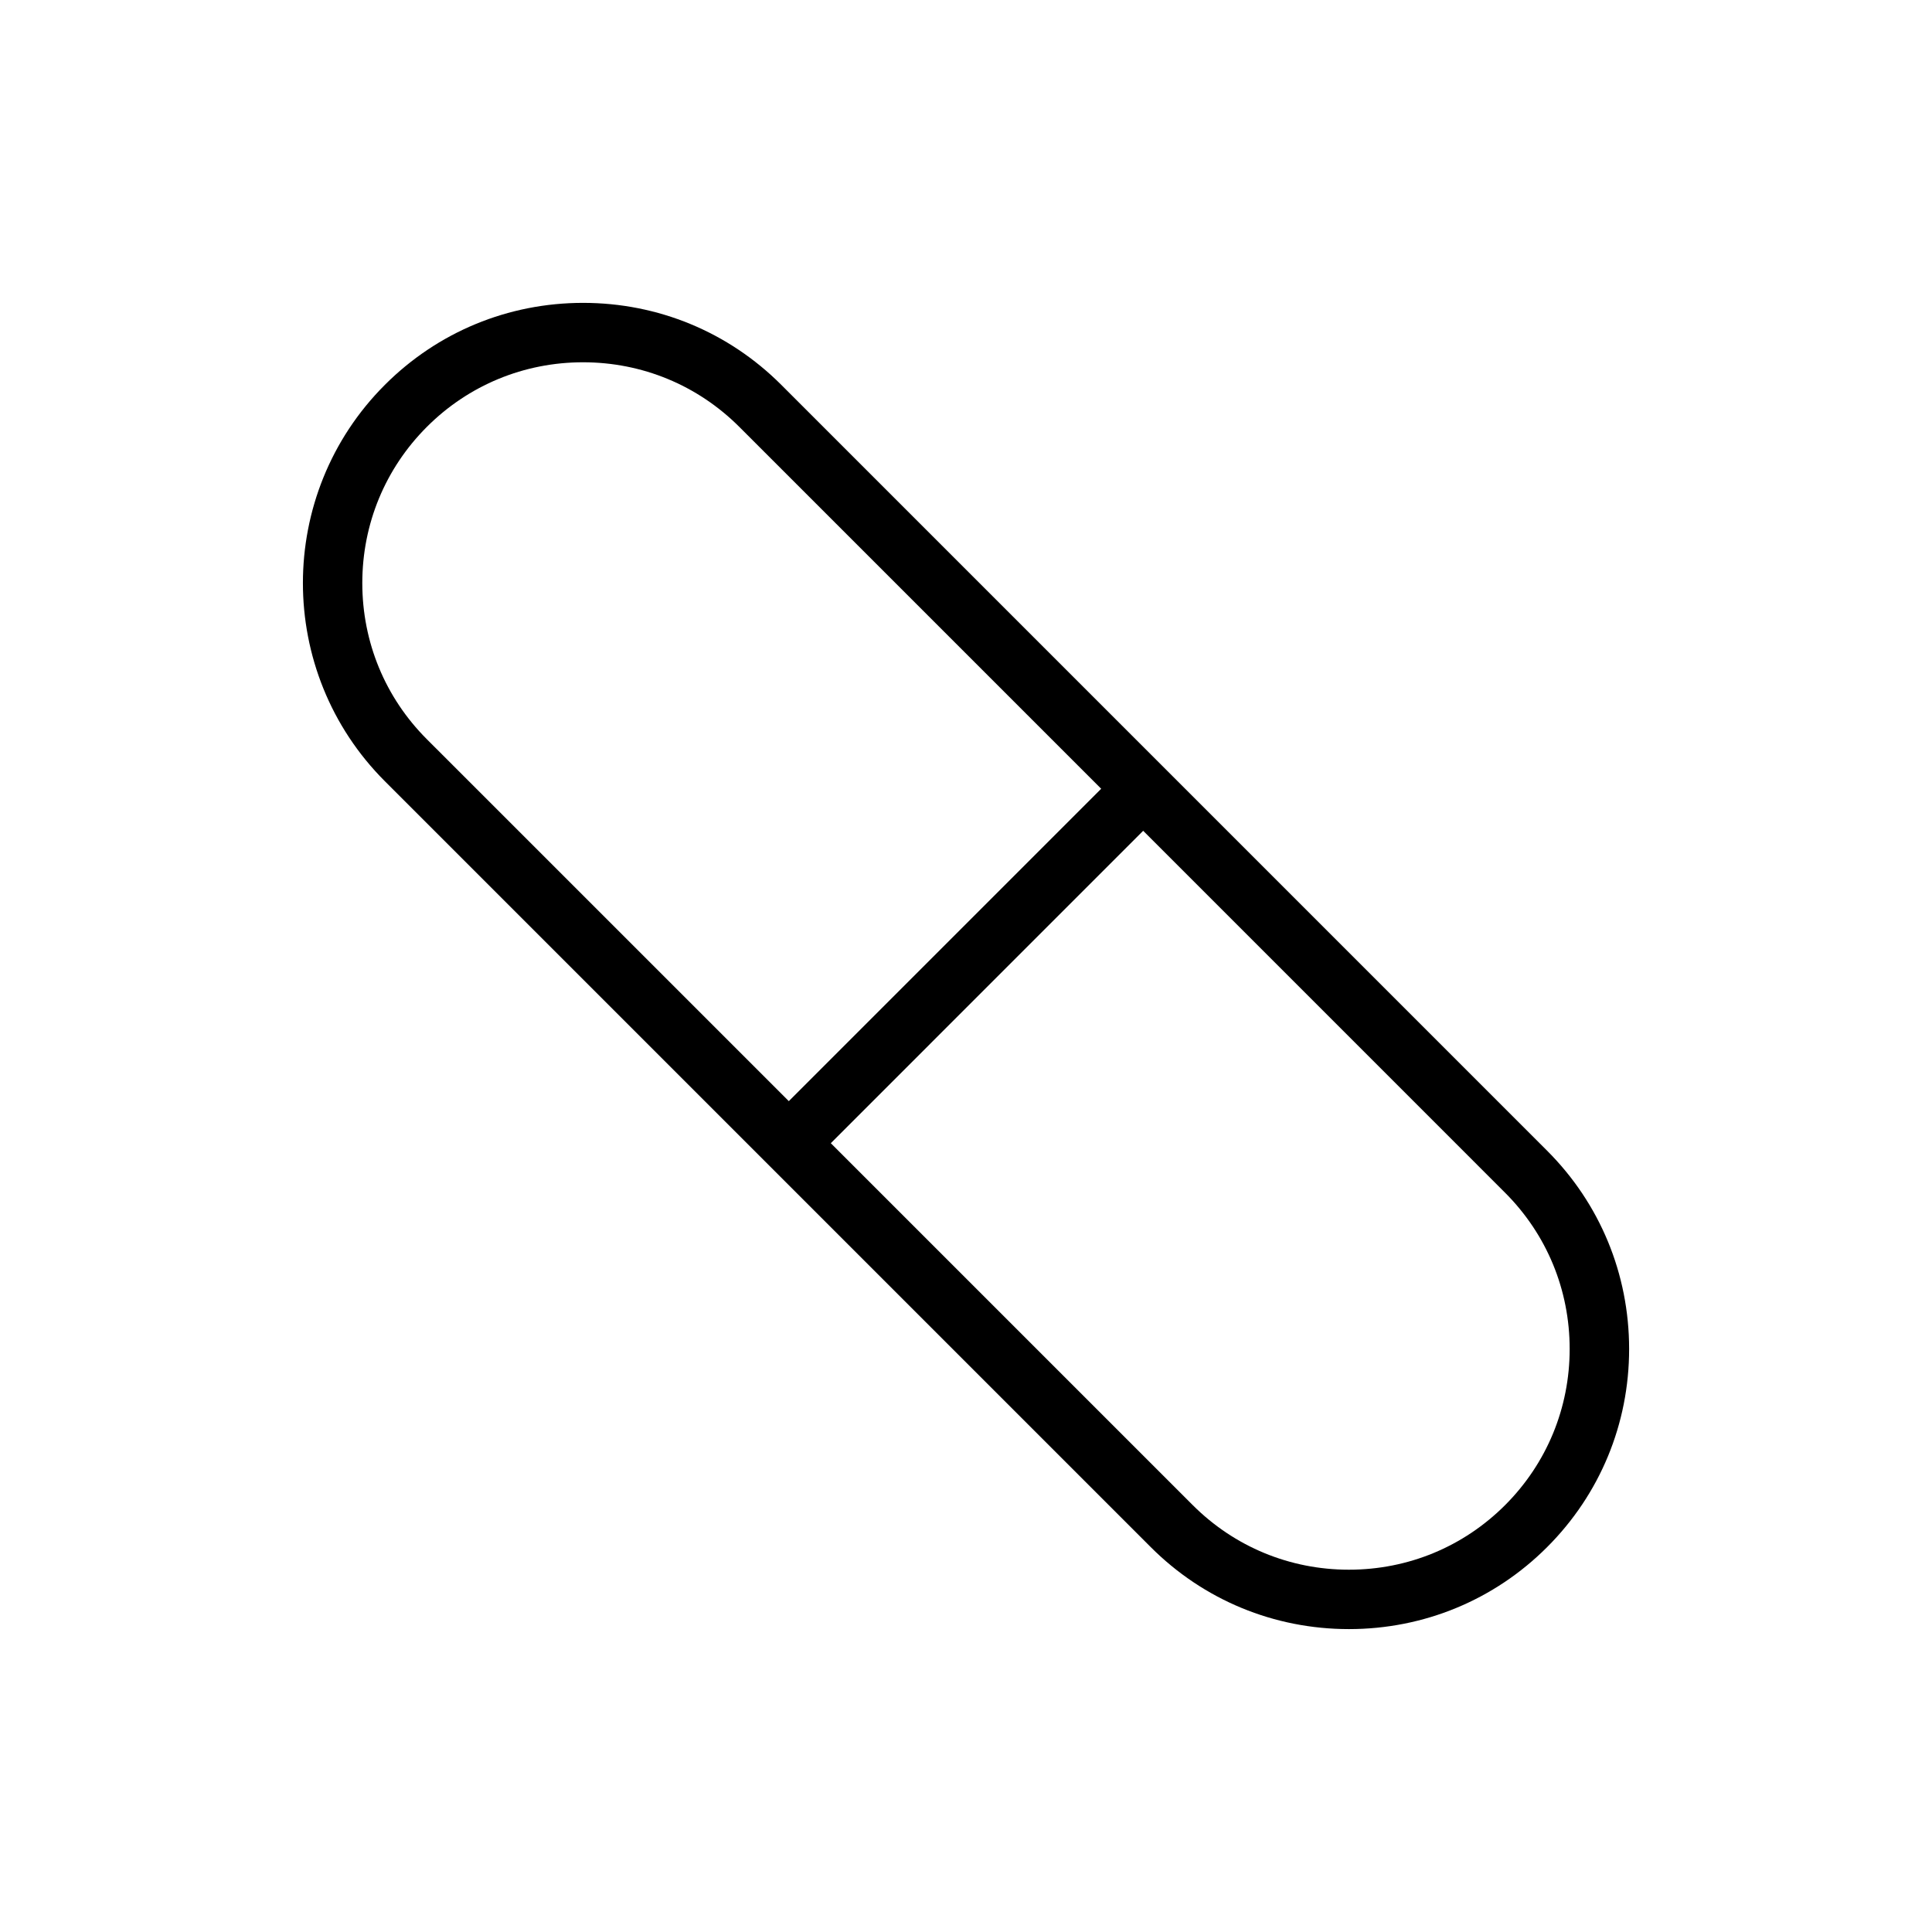 <?xml version="1.0" encoding="UTF-8"?>
<!-- Uploaded to: SVG Repo, www.svgrepo.com, Generator: SVG Repo Mixer Tools -->
<svg fill="#000000" width="800px" height="800px" version="1.1" viewBox="144 144 512 512" xmlns="http://www.w3.org/2000/svg">
 <path d="m554 448.95-202.95-202.96c-14.008-14.012-32.664-21.727-52.527-21.727s-38.516 7.715-52.527 21.727c-28.965 28.957-28.957 76.086 0.004 105.05l202.96 202.96c14 14.012 32.66 21.727 52.523 21.727 19.863 0 38.52-7.715 52.523-21.727 14.012-14.008 21.73-32.664 21.73-52.523-0.008-19.863-7.723-38.523-21.734-52.527zm-296.87-109.04c-11.043-11.035-17.117-25.734-17.117-41.391s6.078-30.359 17.113-41.395c11.043-11.043 25.734-17.117 41.391-17.117s30.359 6.082 41.402 17.117l95.906 95.906-82.781 82.785zm285.74 202.96c-11.043 11.043-25.734 17.117-41.391 17.117s-30.348-6.078-41.391-17.117l-95.914-95.914 82.781-82.789 95.906 95.914c11.043 11.043 17.117 25.734 17.117 41.395 0.004 15.652-6.074 30.352-17.109 41.395z"/>
</svg>